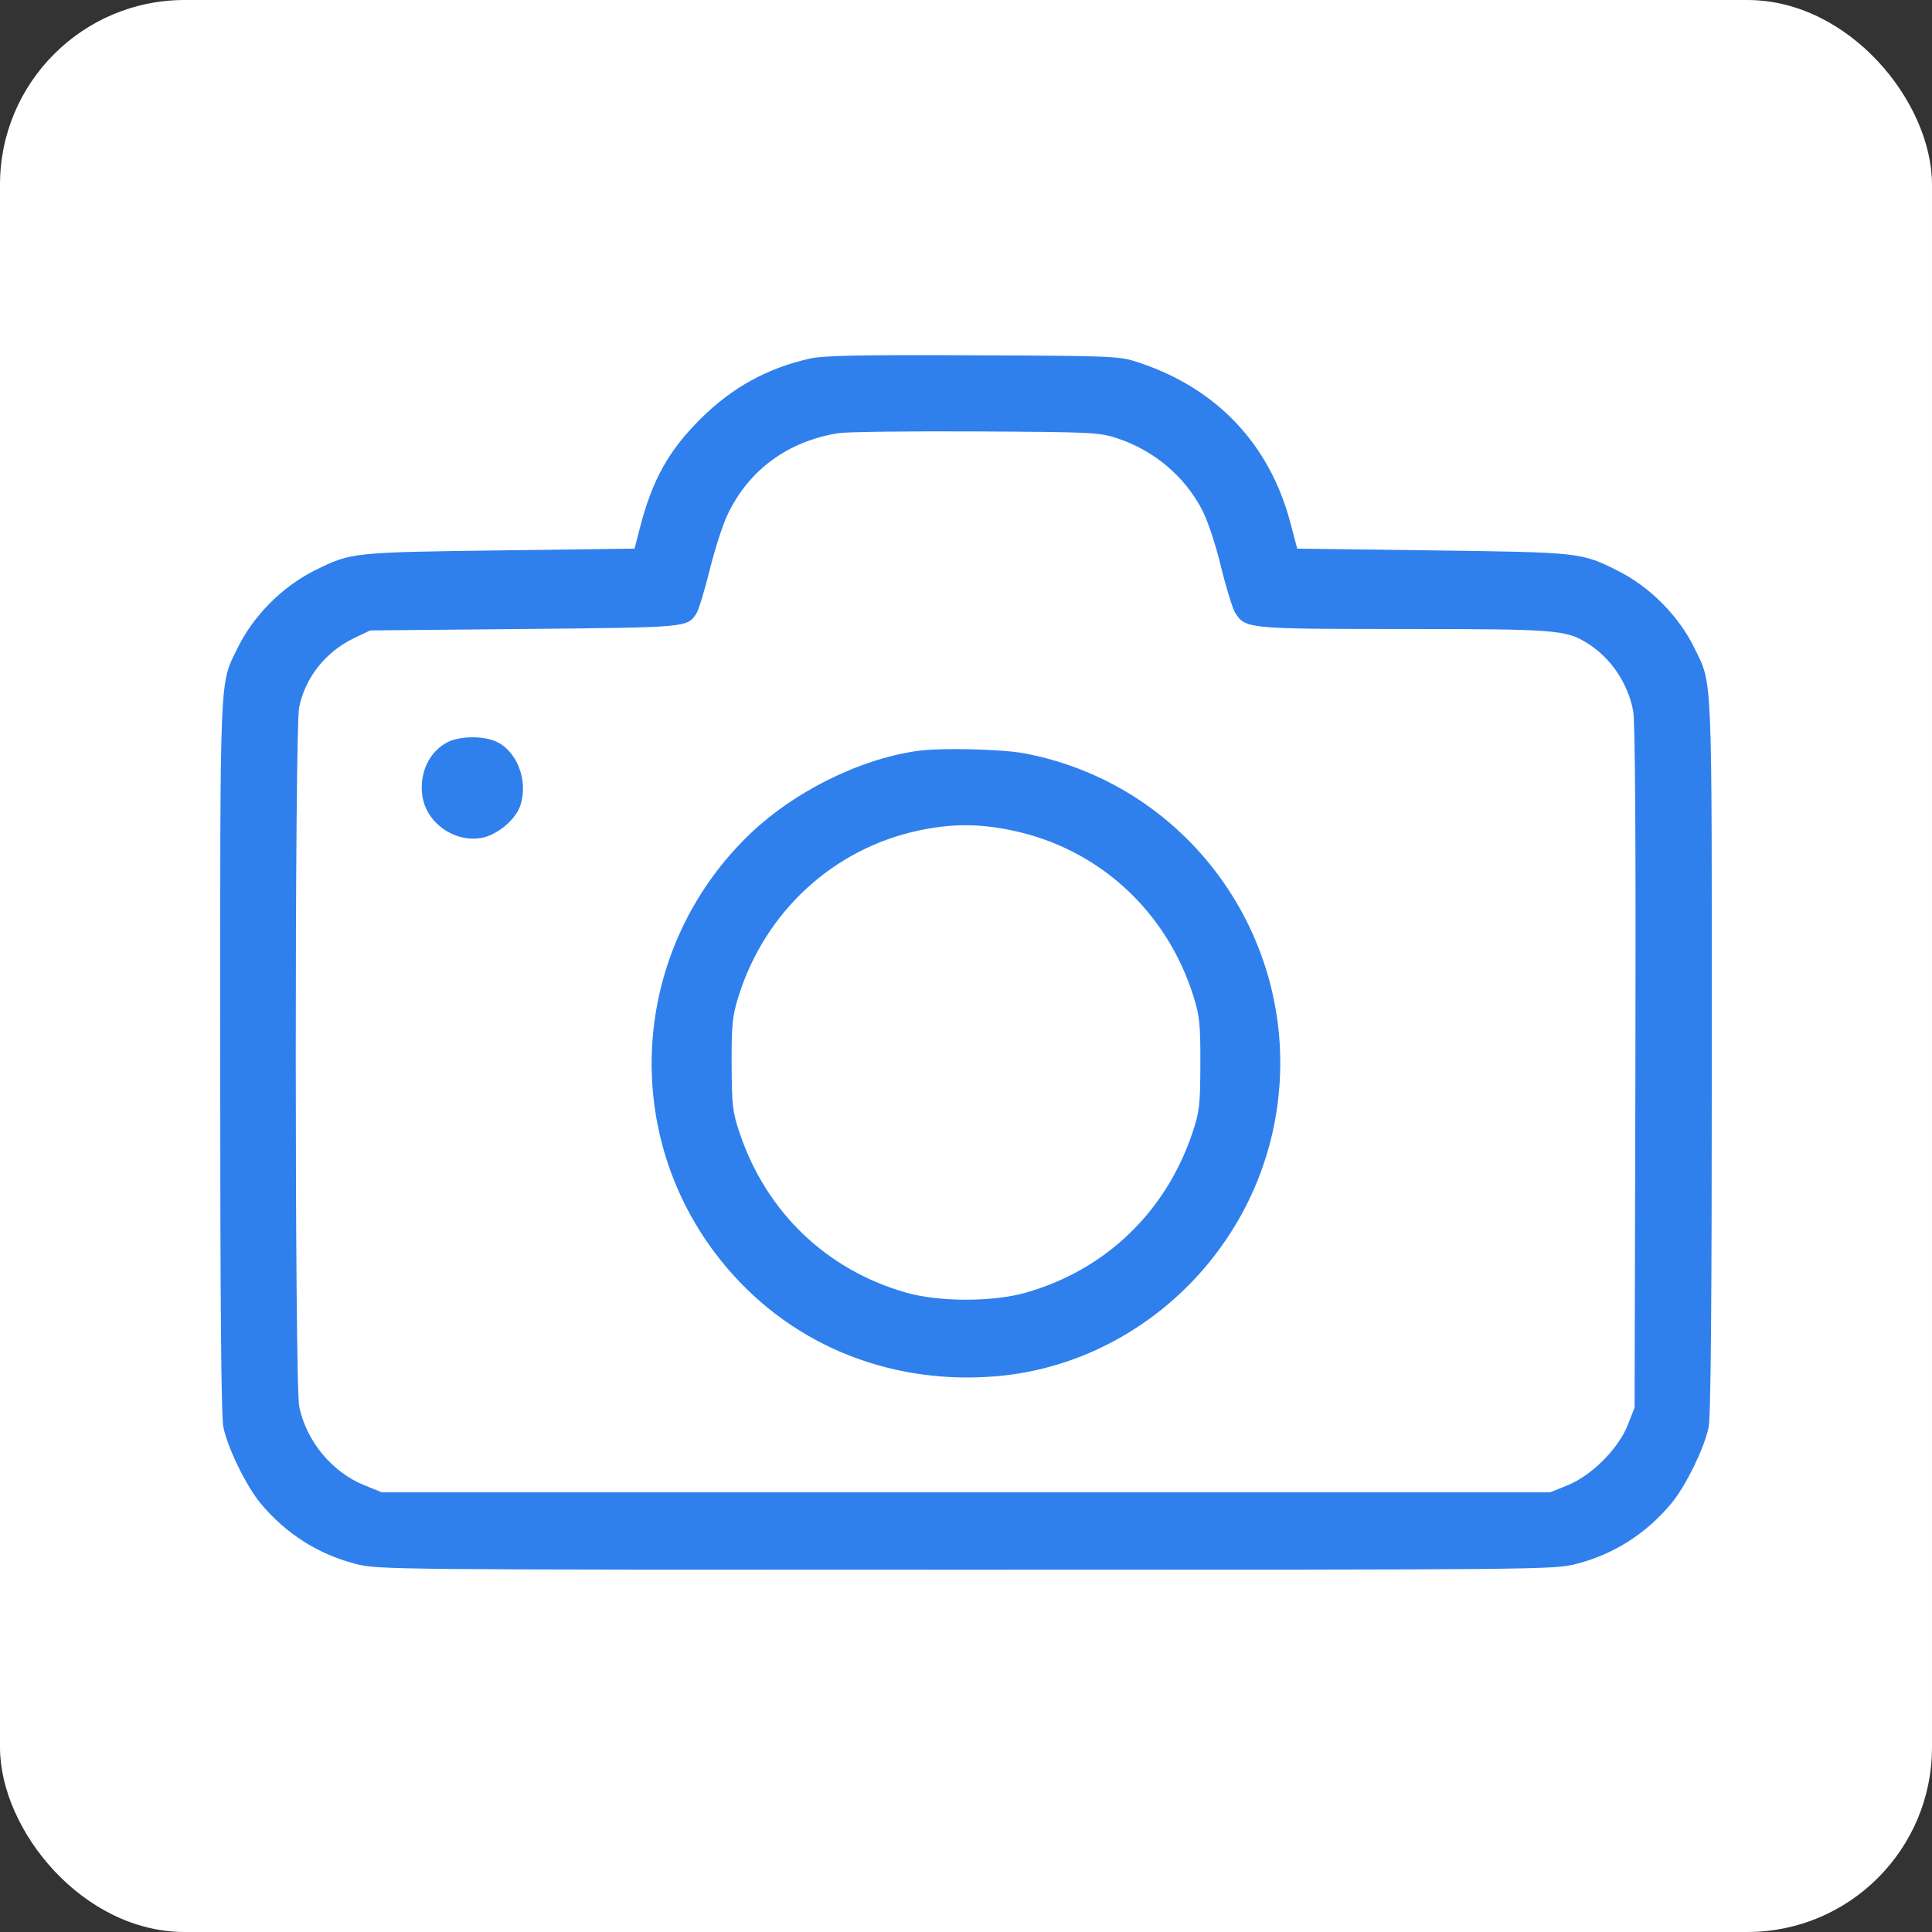 <?xml version="1.0" encoding="UTF-8"?> <svg xmlns="http://www.w3.org/2000/svg" width="272" height="272" viewBox="0 0 272 272" fill="none"><rect x="0" y="0" width="272" height="272" fill="#333333" stroke="none"/> <rect width="272" height="272" rx="26" fill="white"></rect> <path fill-rule="evenodd" clip-rule="evenodd" d="M114.001 50.489C108.059 51.811 103.085 54.55 98.662 58.935C94.129 63.431 91.828 67.566 90.078 74.36L89.337 77.24L70.32 77.488C49.604 77.759 49.406 77.78 44.349 80.293C39.765 82.57 35.675 86.674 33.453 91.225C30.885 96.488 31.001 93.77 31.001 148.672C31.001 183.207 31.139 199.424 31.448 200.927C32.05 203.863 34.68 209.241 36.698 211.662C40.265 215.943 44.8 218.825 50.112 220.188C53.216 220.984 54.966 221 136 221C217.034 221 218.784 220.984 221.888 220.188C227.2 218.825 231.735 215.943 235.302 211.662C237.32 209.241 239.95 203.863 240.552 200.927C240.861 199.424 240.999 183.207 240.999 148.672C240.999 93.77 241.115 96.488 238.546 91.225C236.325 86.674 232.235 82.57 227.651 80.293C222.594 77.78 222.398 77.759 201.664 77.488L182.632 77.24L181.667 73.591C178.749 62.562 171.336 54.709 160.404 51.067C157.57 50.123 157.273 50.11 137.025 50.02C120.974 49.95 115.971 50.052 114.001 50.489ZM157.328 61.719C162.454 63.428 166.688 66.979 169.173 71.655C170.005 73.221 171.071 76.397 171.893 79.758C172.637 82.797 173.554 85.757 173.932 86.335C175.356 88.515 175.736 88.551 197.612 88.556C219.024 88.561 220.451 88.671 223.455 90.542C226.793 92.621 229.208 96.197 229.934 100.133C230.211 101.636 230.317 118.808 230.243 150.295L230.13 198.171L229.157 200.639C227.843 203.974 224.071 207.742 220.677 209.114L218.236 210.1H136H53.764L51.314 209.11C46.756 207.27 43.161 202.941 42.126 198.048C41.484 195.013 41.474 102.675 42.115 99.575C42.989 95.353 45.869 91.733 49.868 89.83L52.124 88.757L73.862 88.551C96.861 88.334 96.761 88.343 98.037 86.377C98.362 85.876 99.197 83.153 99.893 80.325C100.588 77.497 101.706 74.006 102.377 72.567C105.347 66.198 110.932 62.084 118.112 60.976C119.265 60.798 127.961 60.692 137.436 60.741C153.865 60.826 154.785 60.871 157.328 61.719ZM63.078 104.457C60.441 105.76 58.982 108.842 59.468 112.085C60.024 115.805 63.84 118.565 67.638 117.993C69.899 117.654 72.582 115.454 73.265 113.382C74.42 109.873 72.749 105.613 69.719 104.344C67.895 103.579 64.745 103.633 63.078 104.457ZM129.232 105.71C120.845 106.873 111.341 111.674 105.051 117.926C88.788 134.088 87.242 159.601 101.447 177.407C110.658 188.953 124.619 194.92 139.794 193.797C159.713 192.323 176.43 176.813 179.666 156.802C183.51 133.032 167.819 110.55 144.255 106.067C141.071 105.461 132.494 105.257 129.232 105.71ZM142.423 116.899C154.648 119.429 164.302 128.271 168.059 140.379C168.894 143.071 169.014 144.276 168.994 149.84C168.974 155.637 168.873 156.513 167.869 159.506C164.134 170.646 155.622 178.804 144.408 181.99C139.751 183.313 132.249 183.313 127.592 181.99C116.378 178.804 107.866 170.646 104.131 159.506C103.127 156.513 103.026 155.637 103.006 149.84C102.986 144.276 103.106 143.071 103.941 140.379C107.668 128.368 117.318 119.47 129.383 116.917C133.987 115.943 137.781 115.938 142.423 116.899Z" fill="#2F80ED"></path> </svg> 